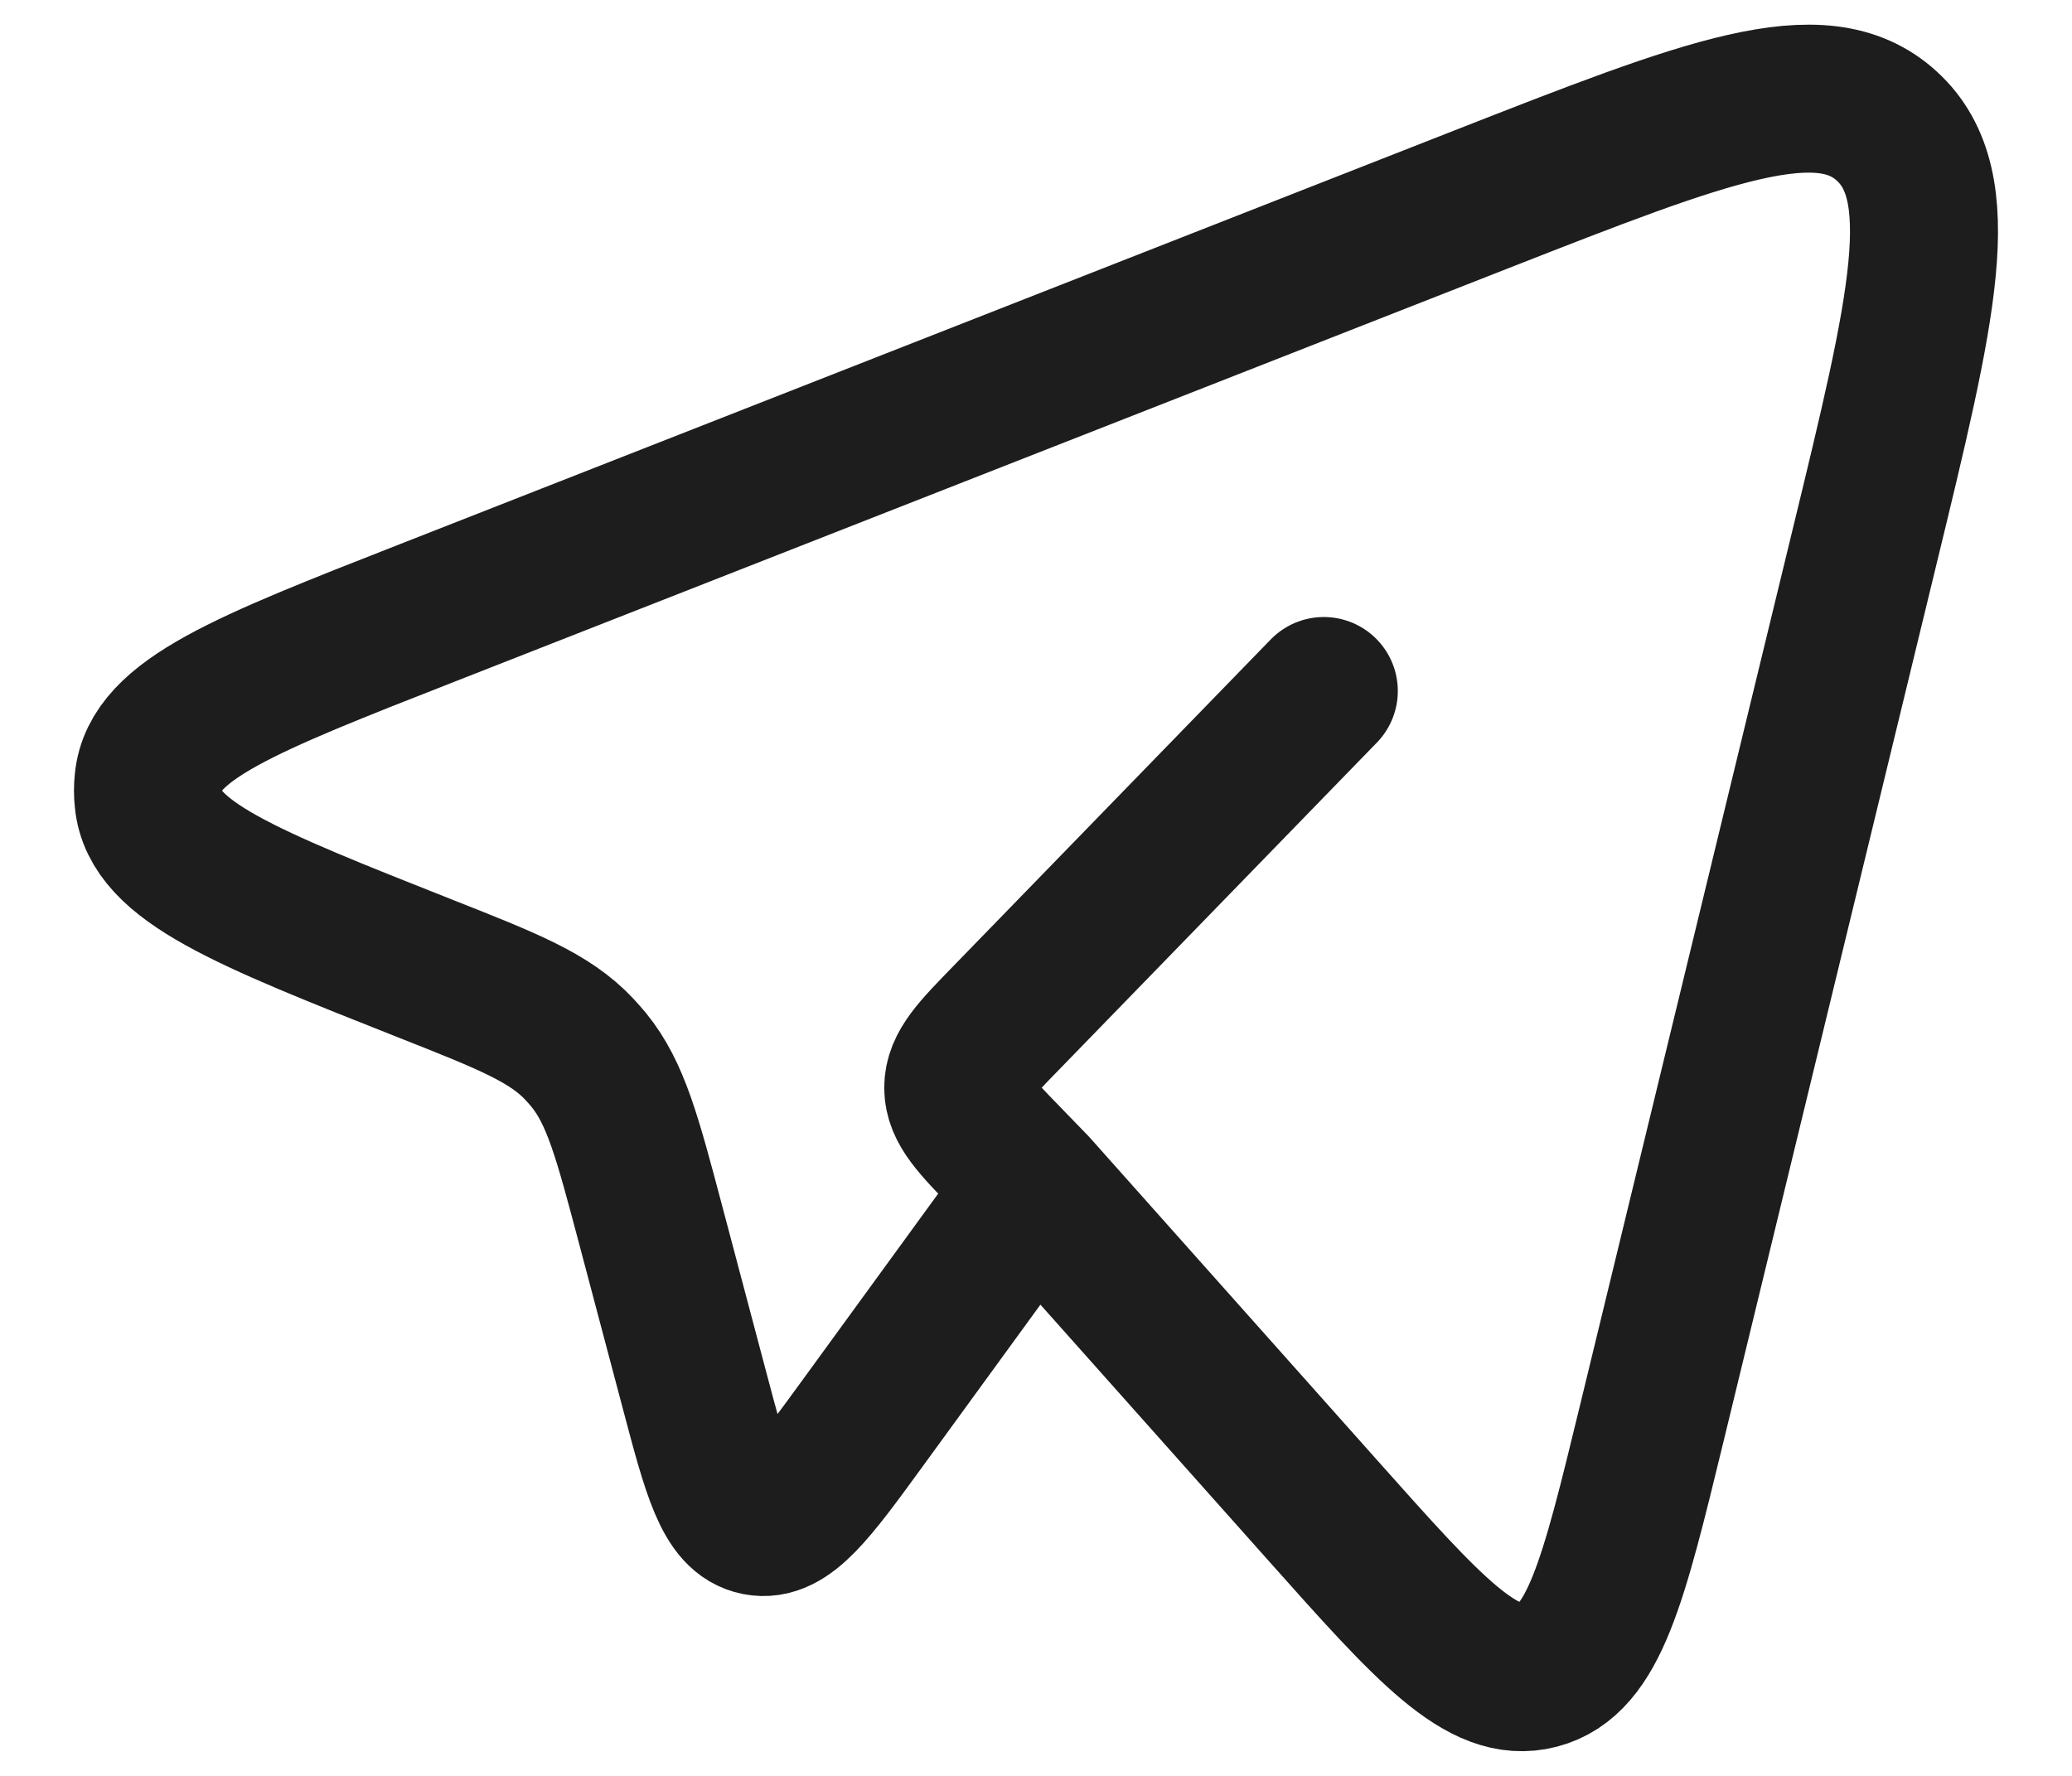 <?xml version="1.0" encoding="UTF-8"?> <svg xmlns="http://www.w3.org/2000/svg" width="21" height="18" viewBox="0 0 21 18" fill="none"><path d="M10.486 12.03L13.404 15.306C14.484 16.519 15.025 17.126 15.591 16.978C16.156 16.83 16.351 16.032 16.739 14.435L18.89 5.574C19.488 3.114 19.787 1.885 19.123 1.278C18.459 0.67 17.307 1.122 15.005 2.024L4.326 6.214C2.484 6.936 1.564 7.297 1.505 7.918C1.498 7.981 1.498 8.045 1.505 8.108C1.562 8.729 2.481 9.093 4.32 9.821C5.153 10.15 5.57 10.316 5.868 10.631C5.902 10.667 5.934 10.704 5.966 10.742C6.241 11.079 6.358 11.524 6.593 12.409L7.033 14.069C7.261 14.931 7.375 15.363 7.675 15.421C7.974 15.48 8.235 15.123 8.756 14.407L10.486 12.03ZM10.486 12.03L10.201 11.736C9.875 11.4 9.712 11.233 9.712 11.025C9.712 10.817 9.874 10.649 10.201 10.314L13.417 7.004" stroke="#1D1D1D" stroke-width="1.5" stroke-linecap="round" stroke-linejoin="round"></path></svg> 